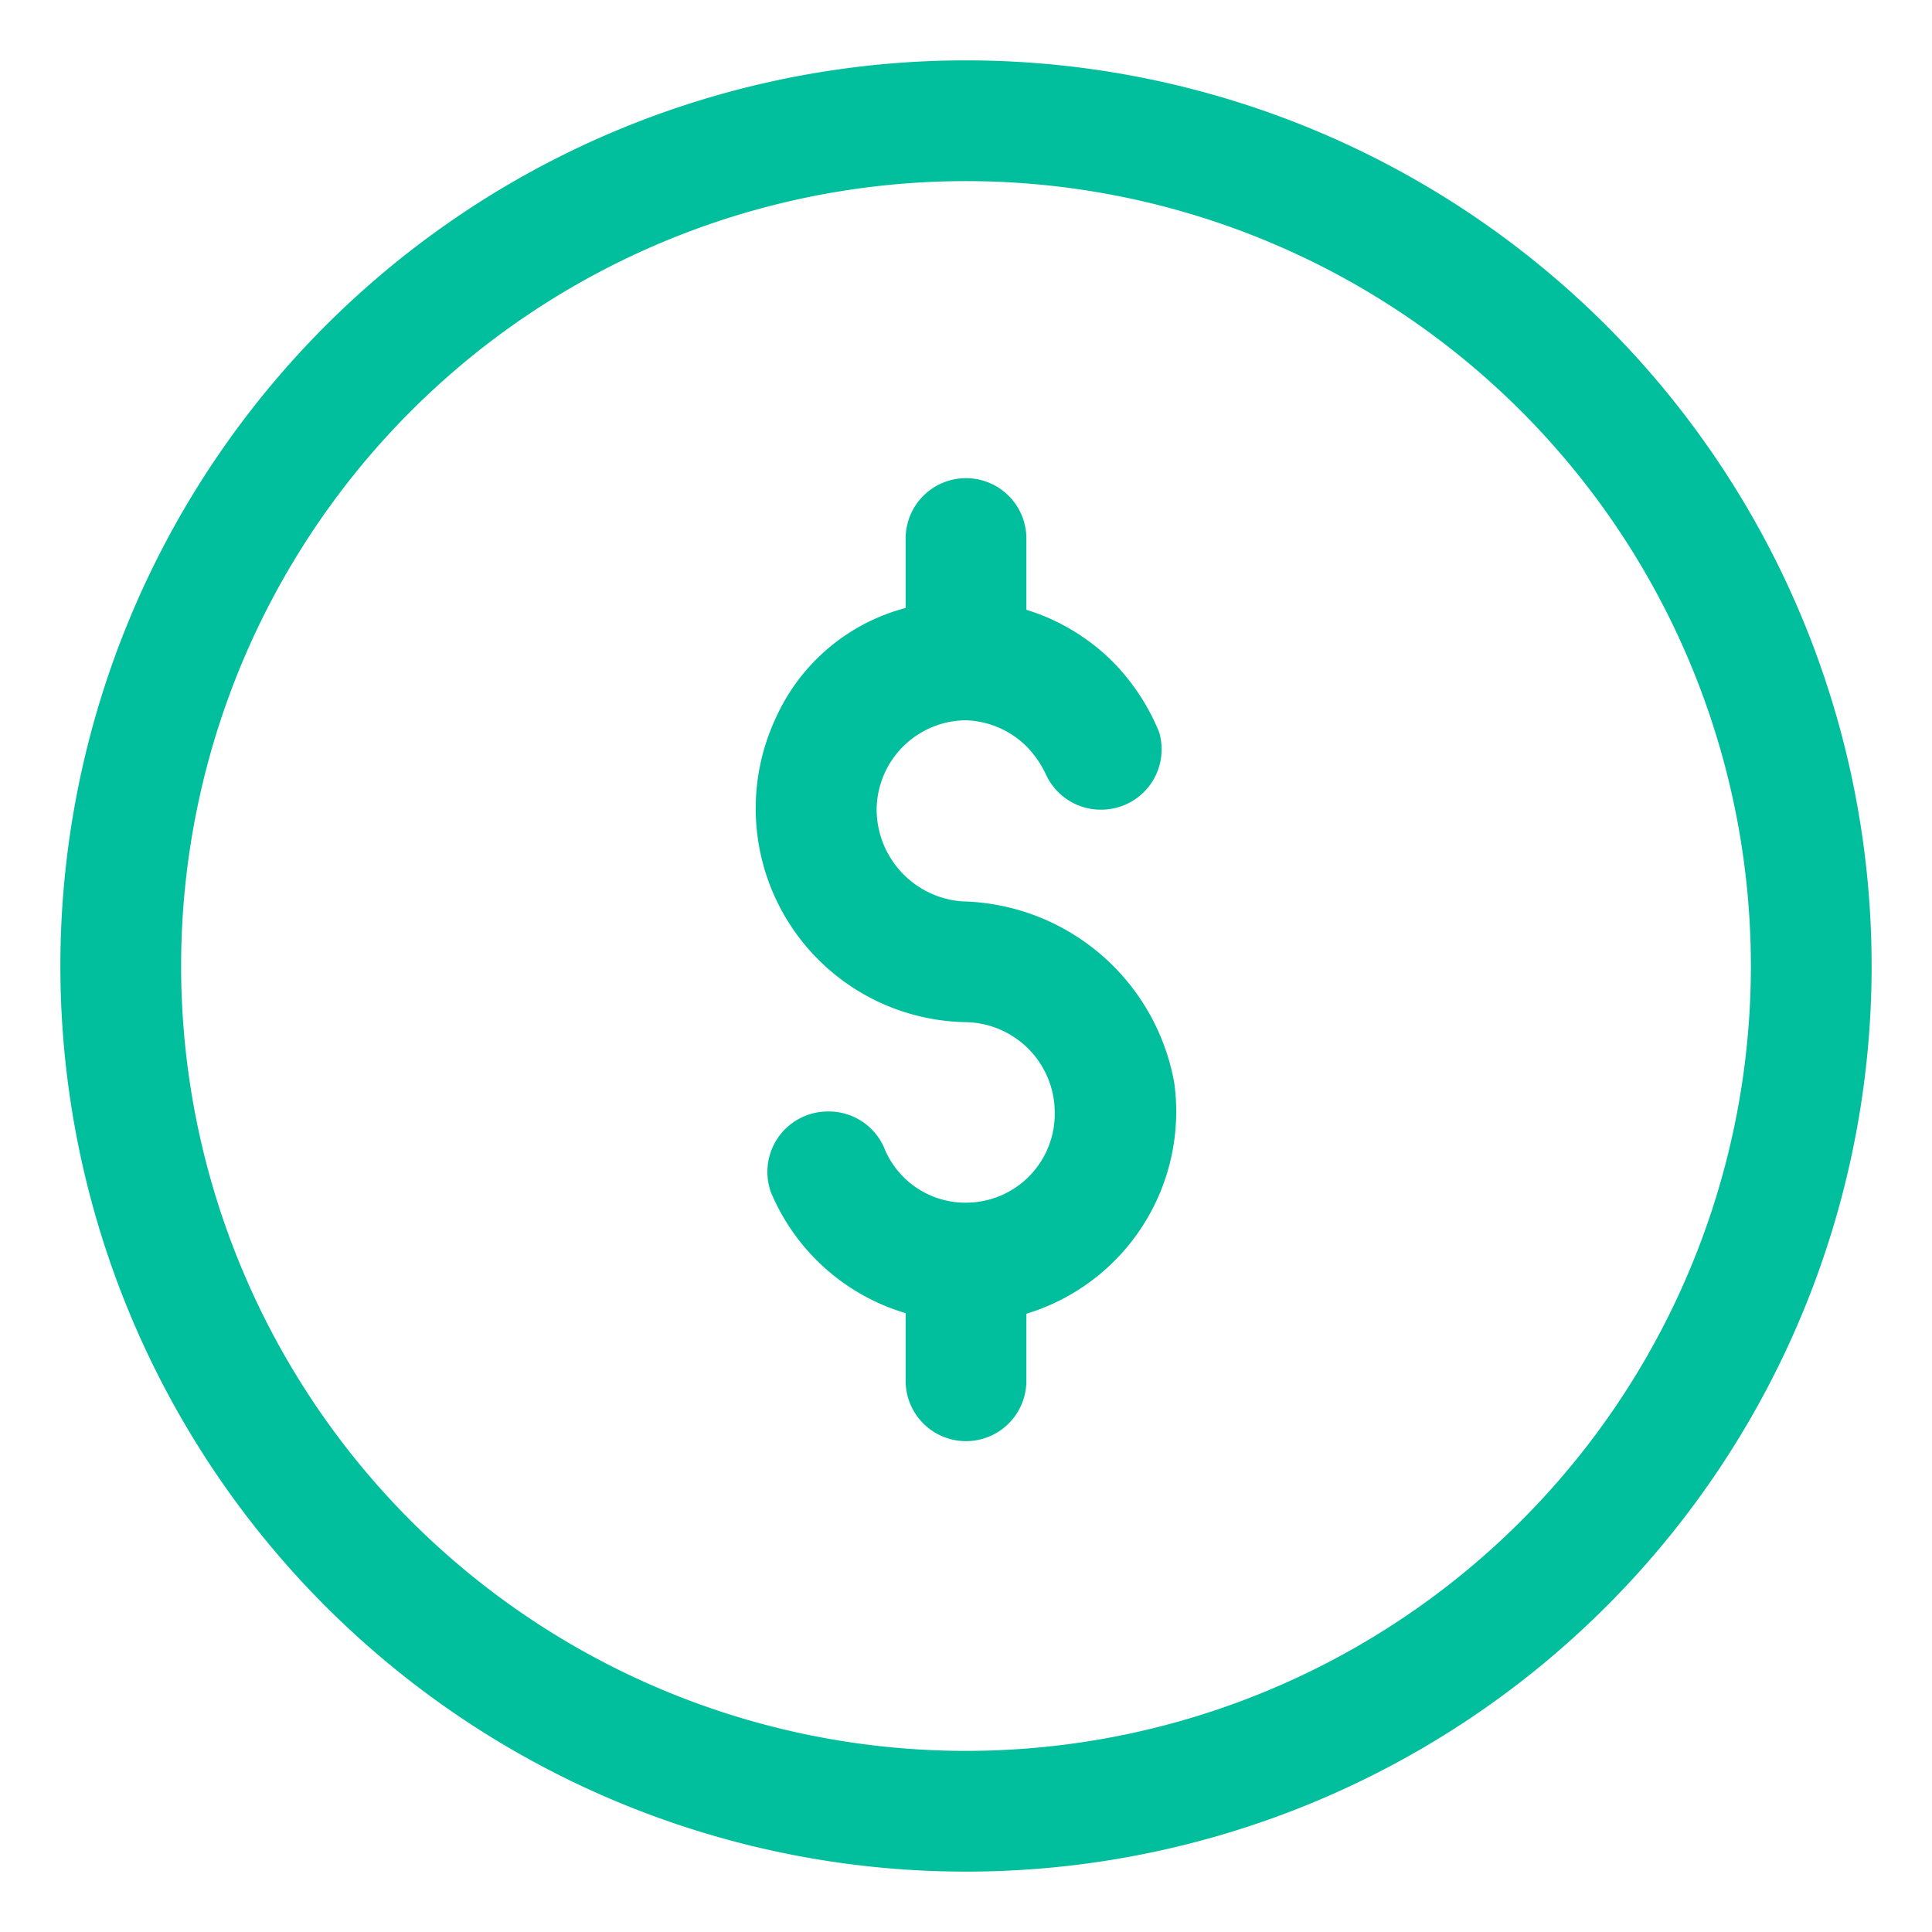 <svg height="512" viewBox="0 0 32 32" width="512" xmlns="http://www.w3.org/2000/svg"><g fill="#01bf9c" id="Layer_2" data-name="Layer 2"><path fill="#01bf9c" d="m15.94 14.93a1.53 1.53 0 0 1 -1.42-1.52 1.49 1.49 0 0 1 1.48-1.48 1.5 1.5 0 0 1 1 .43 1.71 1.71 0 0 1 .33.48 1 1 0 0 0 .95.57 1 1 0 0 0 .92-1.28 3.59 3.59 0 0 0 -.79-1.19 3.48 3.48 0 0 0 -1.41-.84v-1.18a1 1 0 0 0 -2 0v1.15a3.27 3.27 0 0 0 -2.14 1.8 3.54 3.54 0 0 0 3.14 5.06 1.5 1.5 0 0 1 1.47 1.52 1.47 1.47 0 0 1 -1.47 1.47 1.45 1.45 0 0 1 -1.36-.92 1 1 0 0 0 -.94-.59 1 1 0 0 0 -.93 1.34 3.5 3.5 0 0 0 2.23 2v1.12a1 1 0 0 0 2 0v-1.11a3.5 3.5 0 0 0 2.45-3.82 3.65 3.65 0 0 0 -3.51-3.01z"/><path d="m16 1a15 15 0 1 0 15 15 15 15 0 0 0 -15-15zm0 28a13 13 0 1 1 13-13 13 13 0 0 1 -13 13z"/></g></svg>
